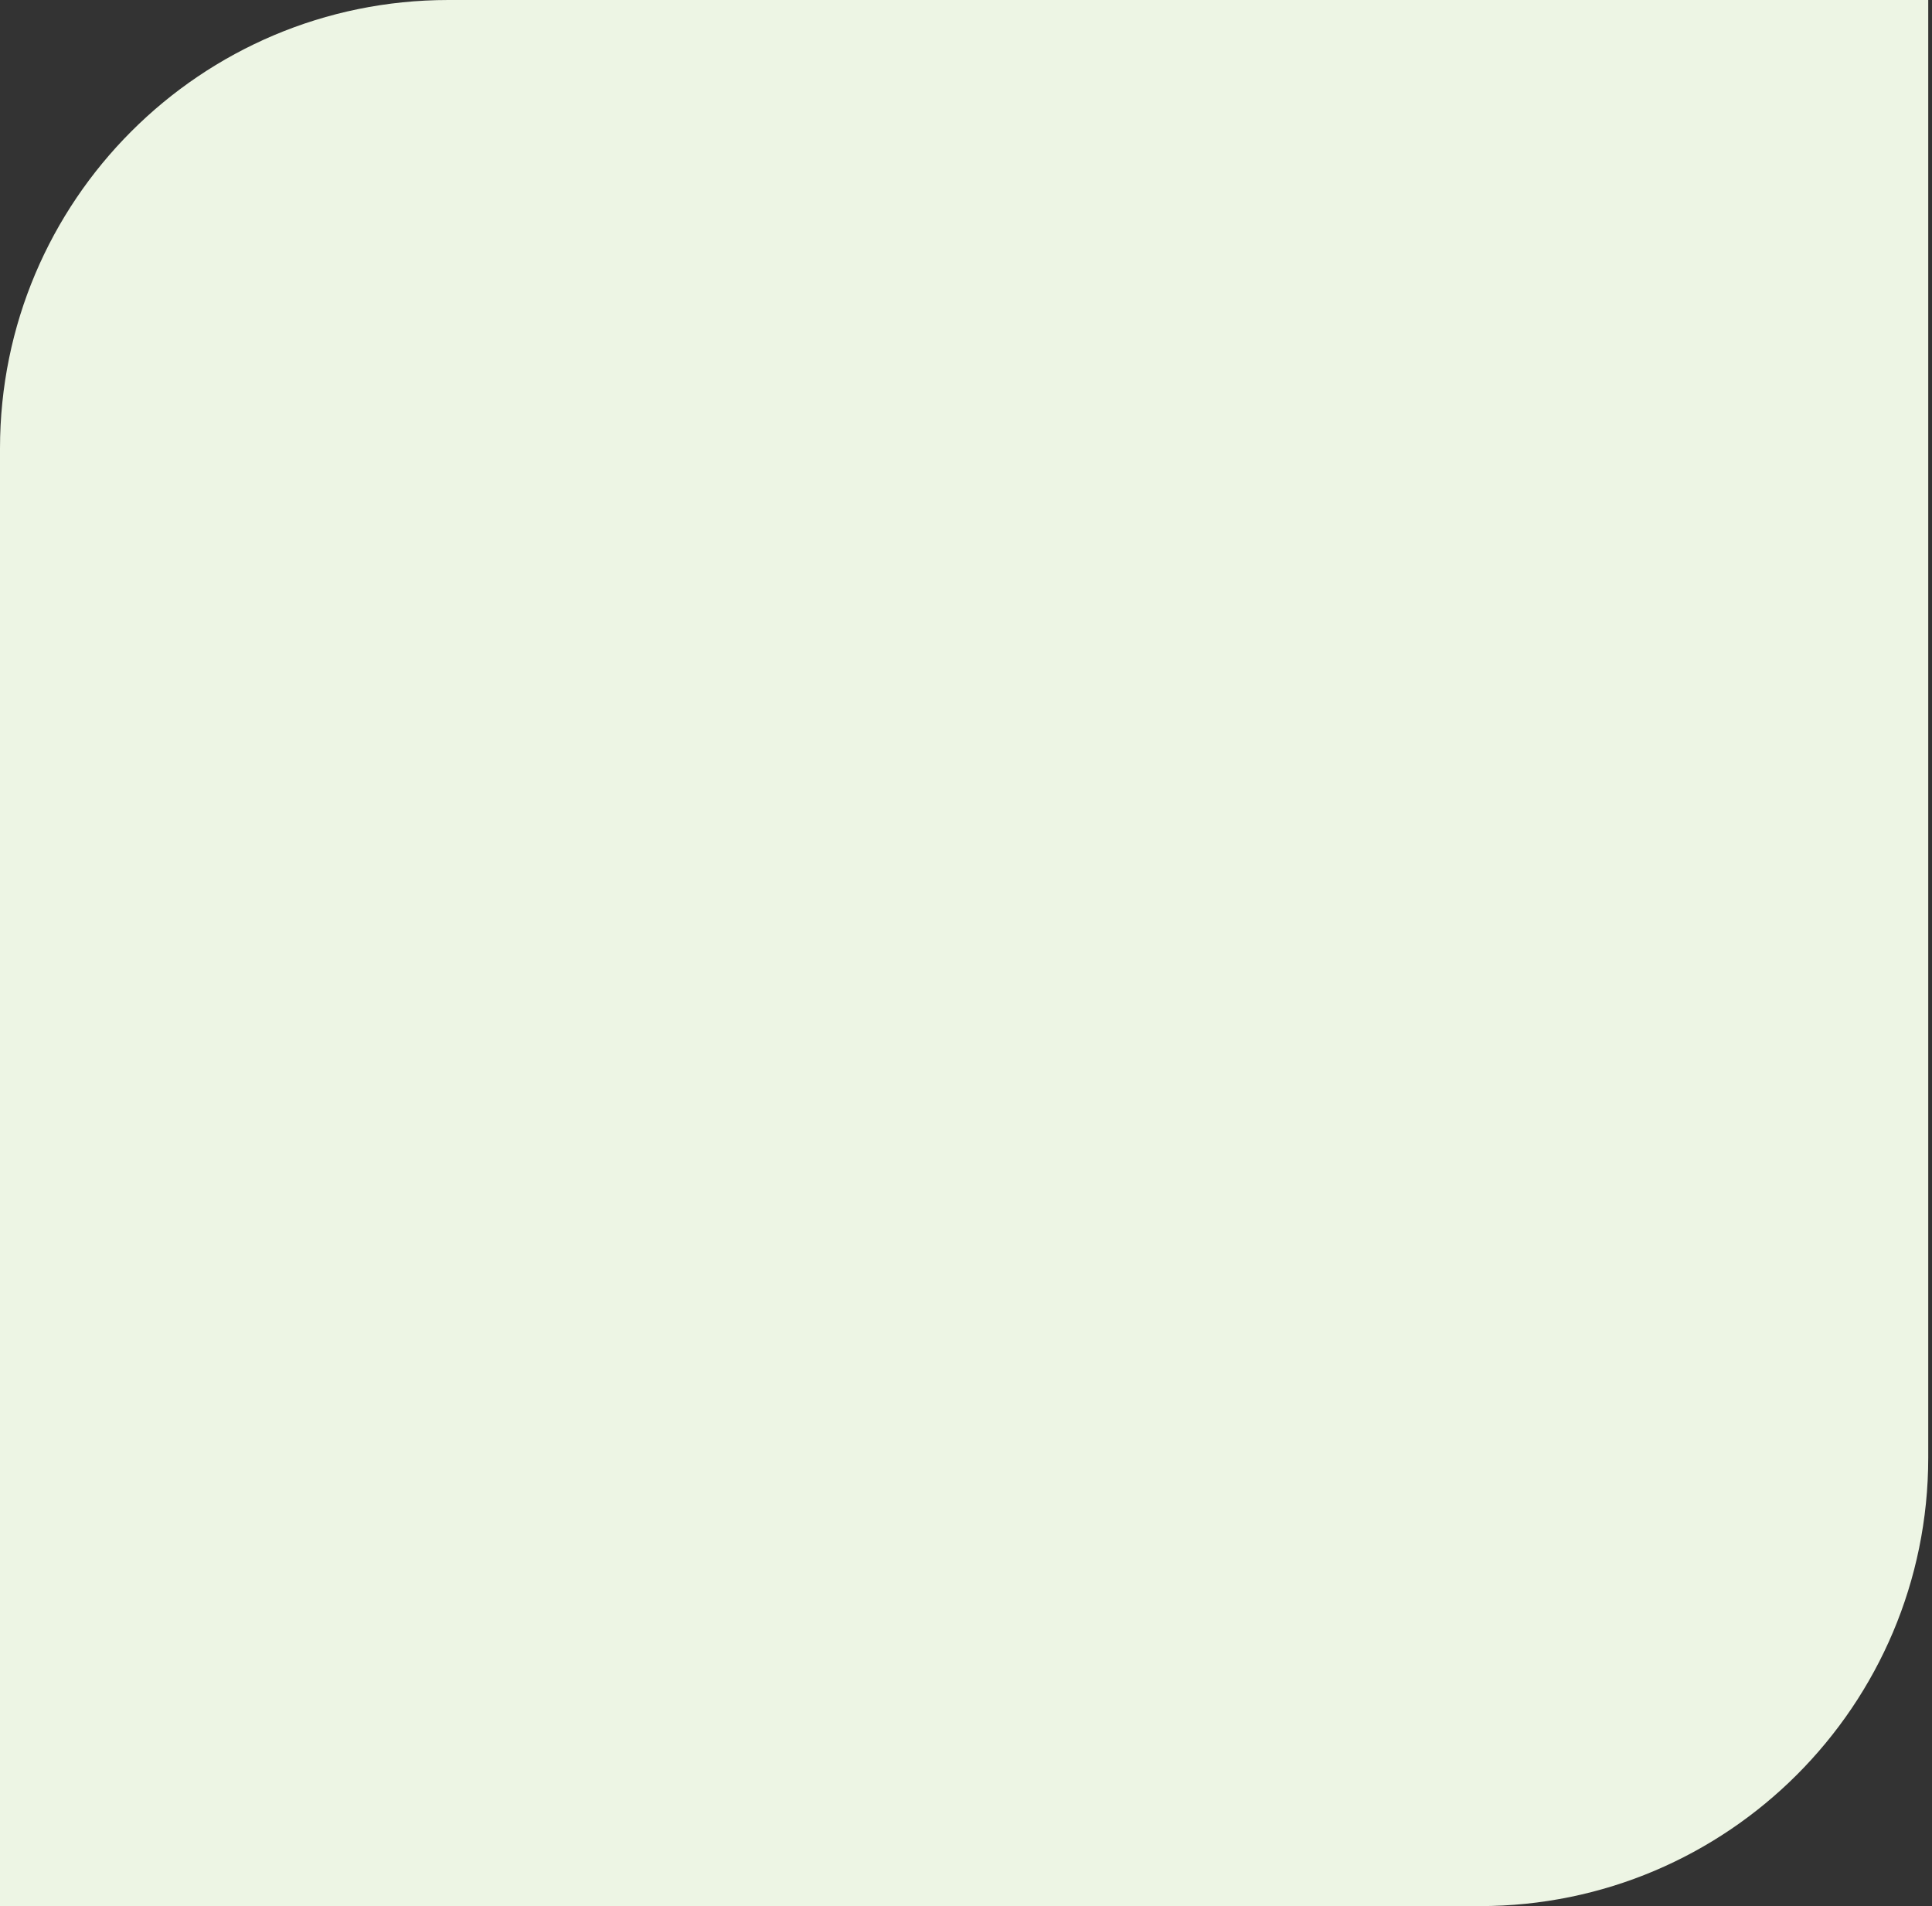 <?xml version="1.0" encoding="UTF-8"?> <svg xmlns="http://www.w3.org/2000/svg" width="369" height="364" viewBox="0 0 369 364" fill="none"><rect x="0" y="0" width="369" height="364" fill="#333333" stroke="none"/> <path d="M0 85.647C0 38.346 38.346 0 85.647 0H368.282V278.353C368.282 325.655 329.937 364 282.635 364H0V85.647Z" fill="#EDF5E4"></path> </svg> 